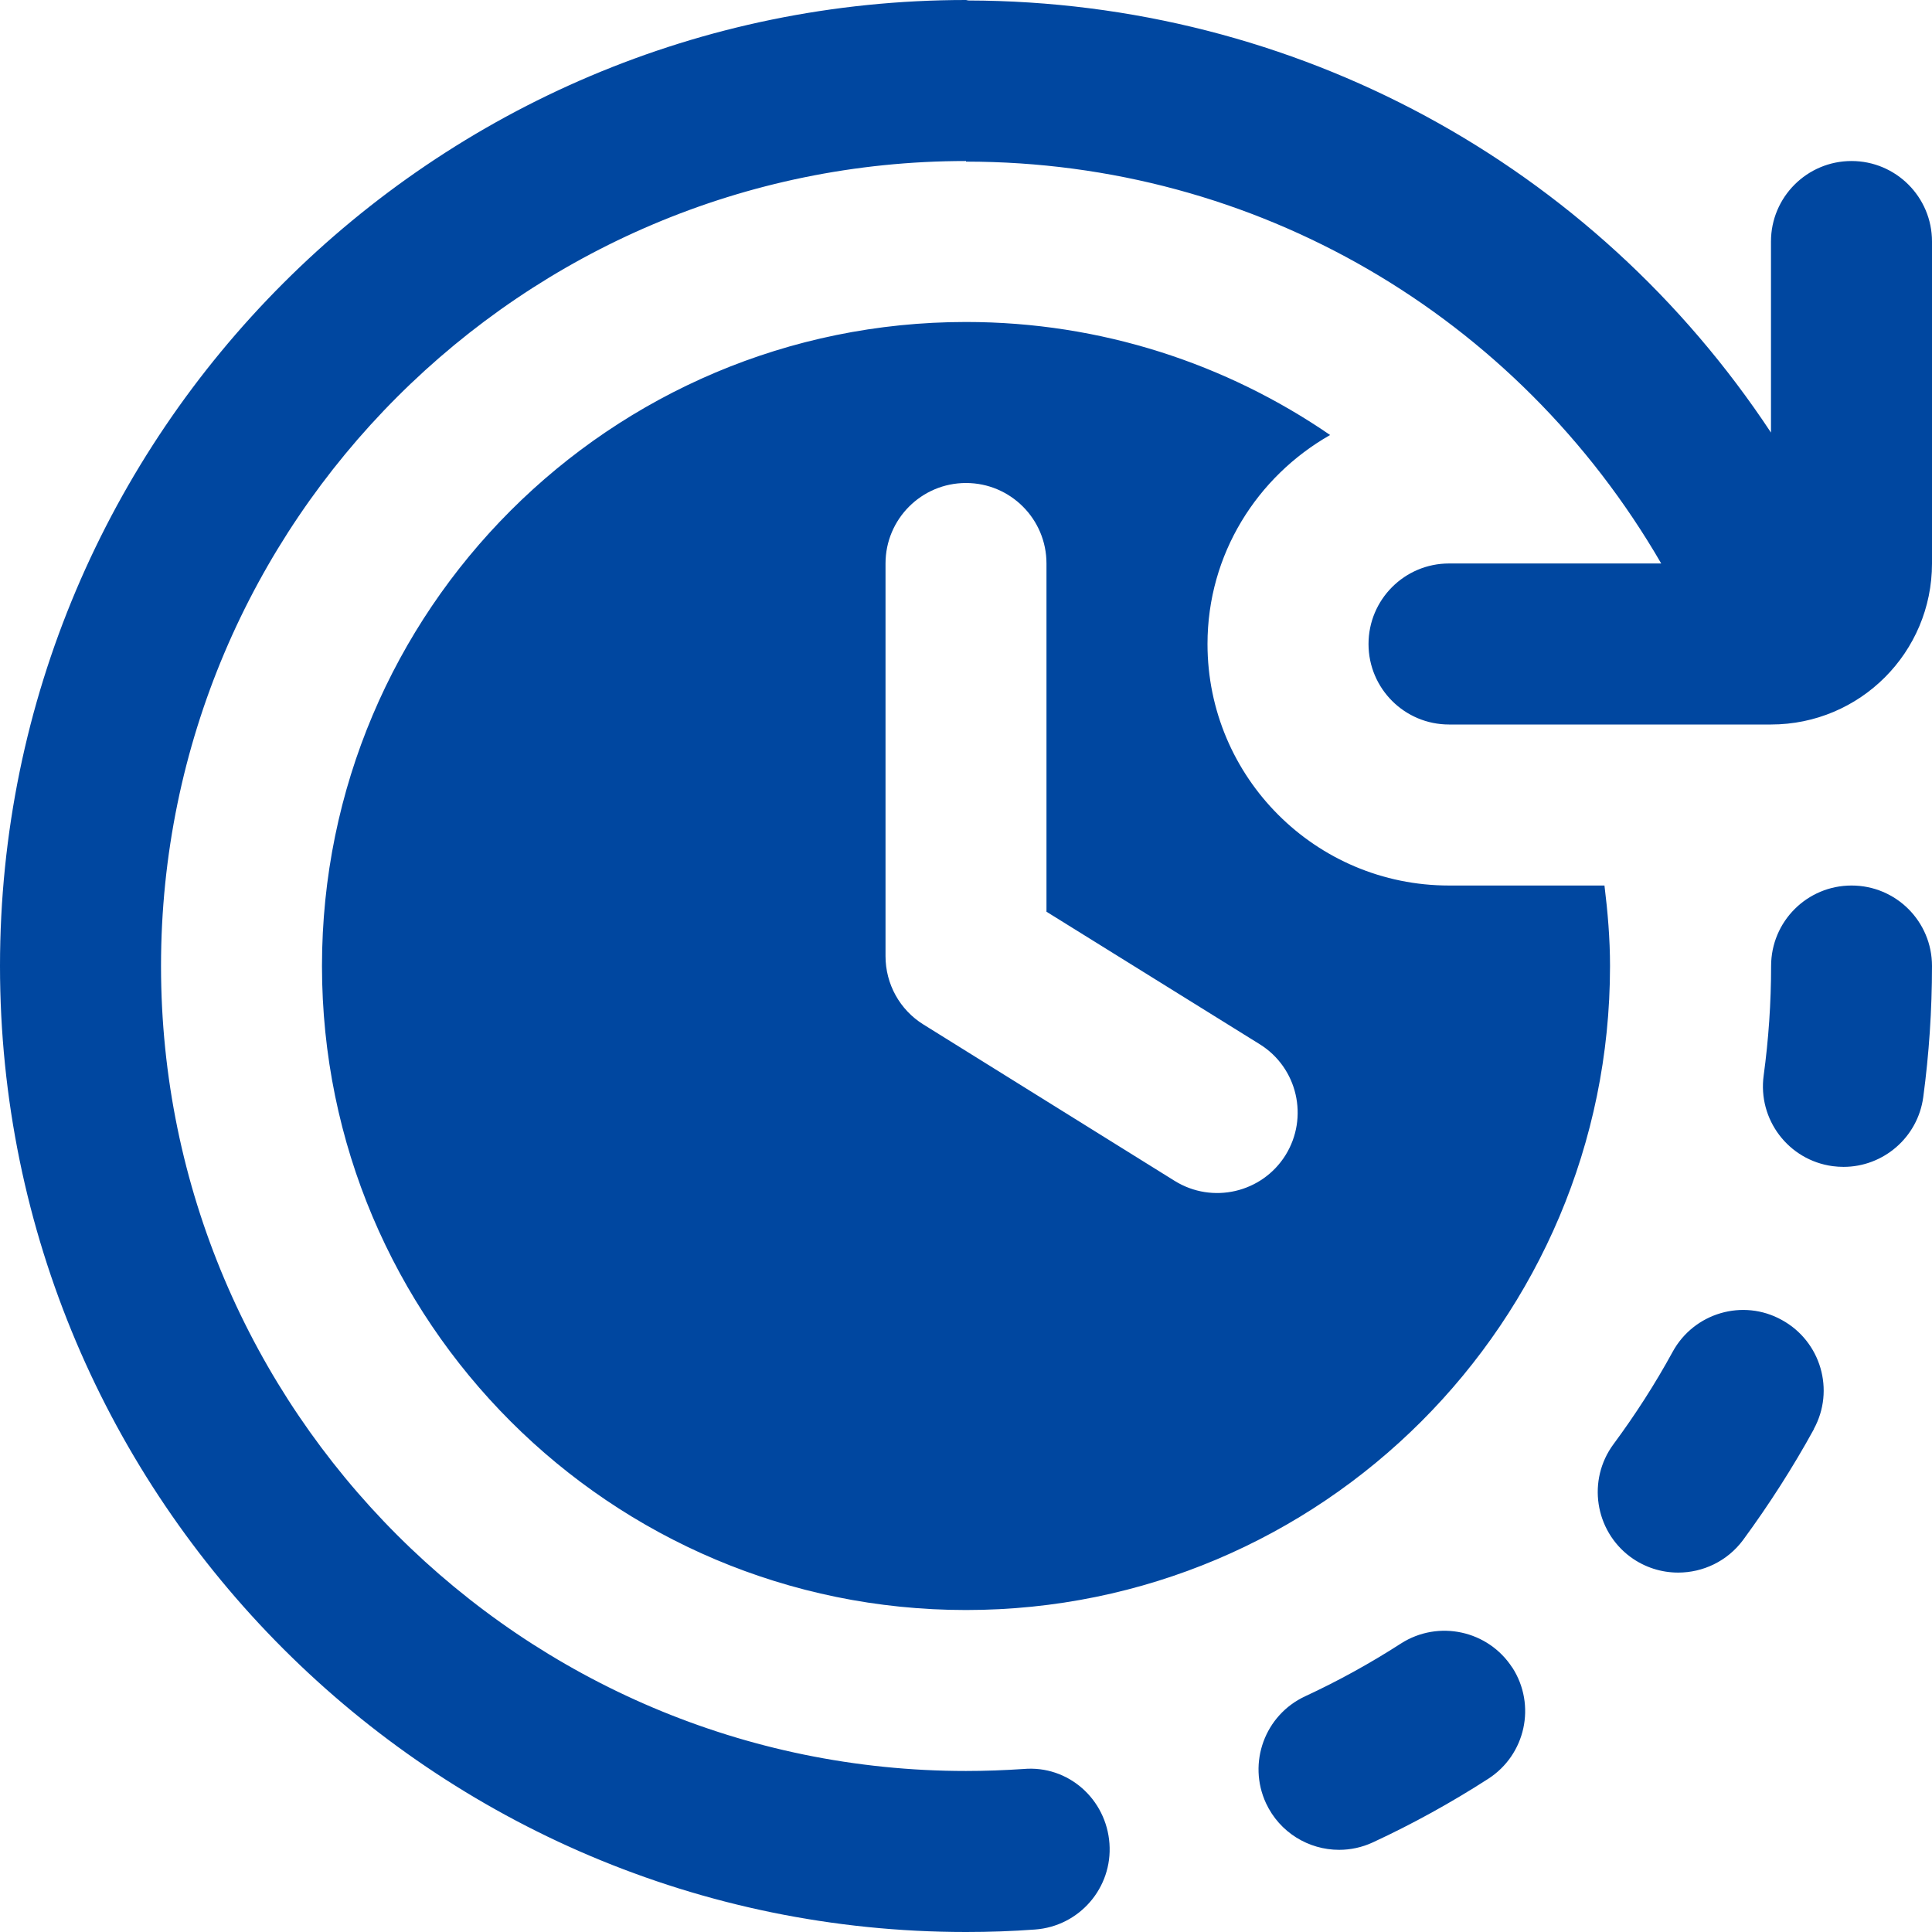 <?xml version="1.0" encoding="UTF-8"?> <svg xmlns="http://www.w3.org/2000/svg" width="32" height="32" viewBox="0 0 32 32" fill="none"><g clip-path="url(#clip0_398_111)"><path d="M22.031 7.205C20.315 6.027 18.239 5.333 16 5.333C10.109 5.333 5.333 10.109 5.333 16C5.333 21.891 10.109 26.667 16 26.667C21.891 26.667 26.667 21.891 26.667 16C26.667 15.548 26.629 15.104 26.575 14.667H24C21.791 14.667 20 12.876 20 10.667C20 9.177 20.823 7.893 22.031 7.205ZM20.864 17.295C21.491 17.684 21.681 18.509 21.291 19.135C20.901 19.757 20.08 19.947 19.456 19.559L15.295 16.969C14.904 16.727 14.667 16.299 14.667 15.837V9.333C14.667 8.597 15.264 8 16 8C16.736 8 17.333 8.597 17.333 9.333V15.101L20.864 17.295ZM32 4V9.333C32 10.807 30.807 12 29.333 12H24C23.264 12 22.667 11.403 22.667 10.667C22.667 9.931 23.264 9.333 24 9.333H27.515C25.129 5.216 20.795 2.677 16 2.677V2.667C8.648 2.667 2.667 8.648 2.667 16C2.667 23.352 8.648 29.333 16 29.333C16.32 29.333 16.637 29.321 16.952 29.3C17.695 29.235 18.324 29.801 18.376 30.535C18.429 31.269 17.876 31.907 17.141 31.959C16.764 31.987 16.384 32 16 32C7.177 32 0 24.823 0 16C0 7.177 7.177 0 16 0C16.013 0 16.024 0.007 16.037 0.008C21.453 0.02 26.395 2.719 29.333 7.165V4C29.333 3.264 29.931 2.667 30.667 2.667C31.403 2.667 32 3.264 32 4ZM25.049 27.62C25.448 28.24 25.269 29.064 24.649 29.463C24.037 29.857 23.396 30.211 22.74 30.515C22.559 30.599 22.368 30.639 22.18 30.639C21.676 30.639 21.196 30.353 20.969 29.867C20.66 29.199 20.949 28.407 21.617 28.096C22.161 27.844 22.696 27.549 23.205 27.221C23.824 26.825 24.649 27.004 25.048 27.621L25.049 27.62ZM32 16C32 16.727 31.951 17.459 31.855 18.173C31.764 18.841 31.192 19.327 30.535 19.327C30.475 19.327 30.415 19.323 30.353 19.315C29.624 19.216 29.112 18.544 29.212 17.813C29.293 17.217 29.335 16.607 29.335 16C29.335 15.263 29.931 14.667 30.668 14.667C31.405 14.667 32 15.263 32 16ZM30.044 23.671C29.697 24.304 29.301 24.921 28.871 25.507C28.609 25.86 28.205 26.047 27.796 26.047C27.521 26.047 27.244 25.963 27.004 25.787C26.413 25.348 26.287 24.513 26.724 23.921C27.085 23.433 27.416 22.919 27.704 22.391C28.057 21.745 28.868 21.505 29.513 21.863C30.159 22.217 30.396 23.027 30.041 23.672L30.044 23.671Z" fill="#0047A0"></path></g><defs><clipPath id="clip0_398_111"><rect width="32" height="32" fill="white"></rect></clipPath></defs></svg> 
